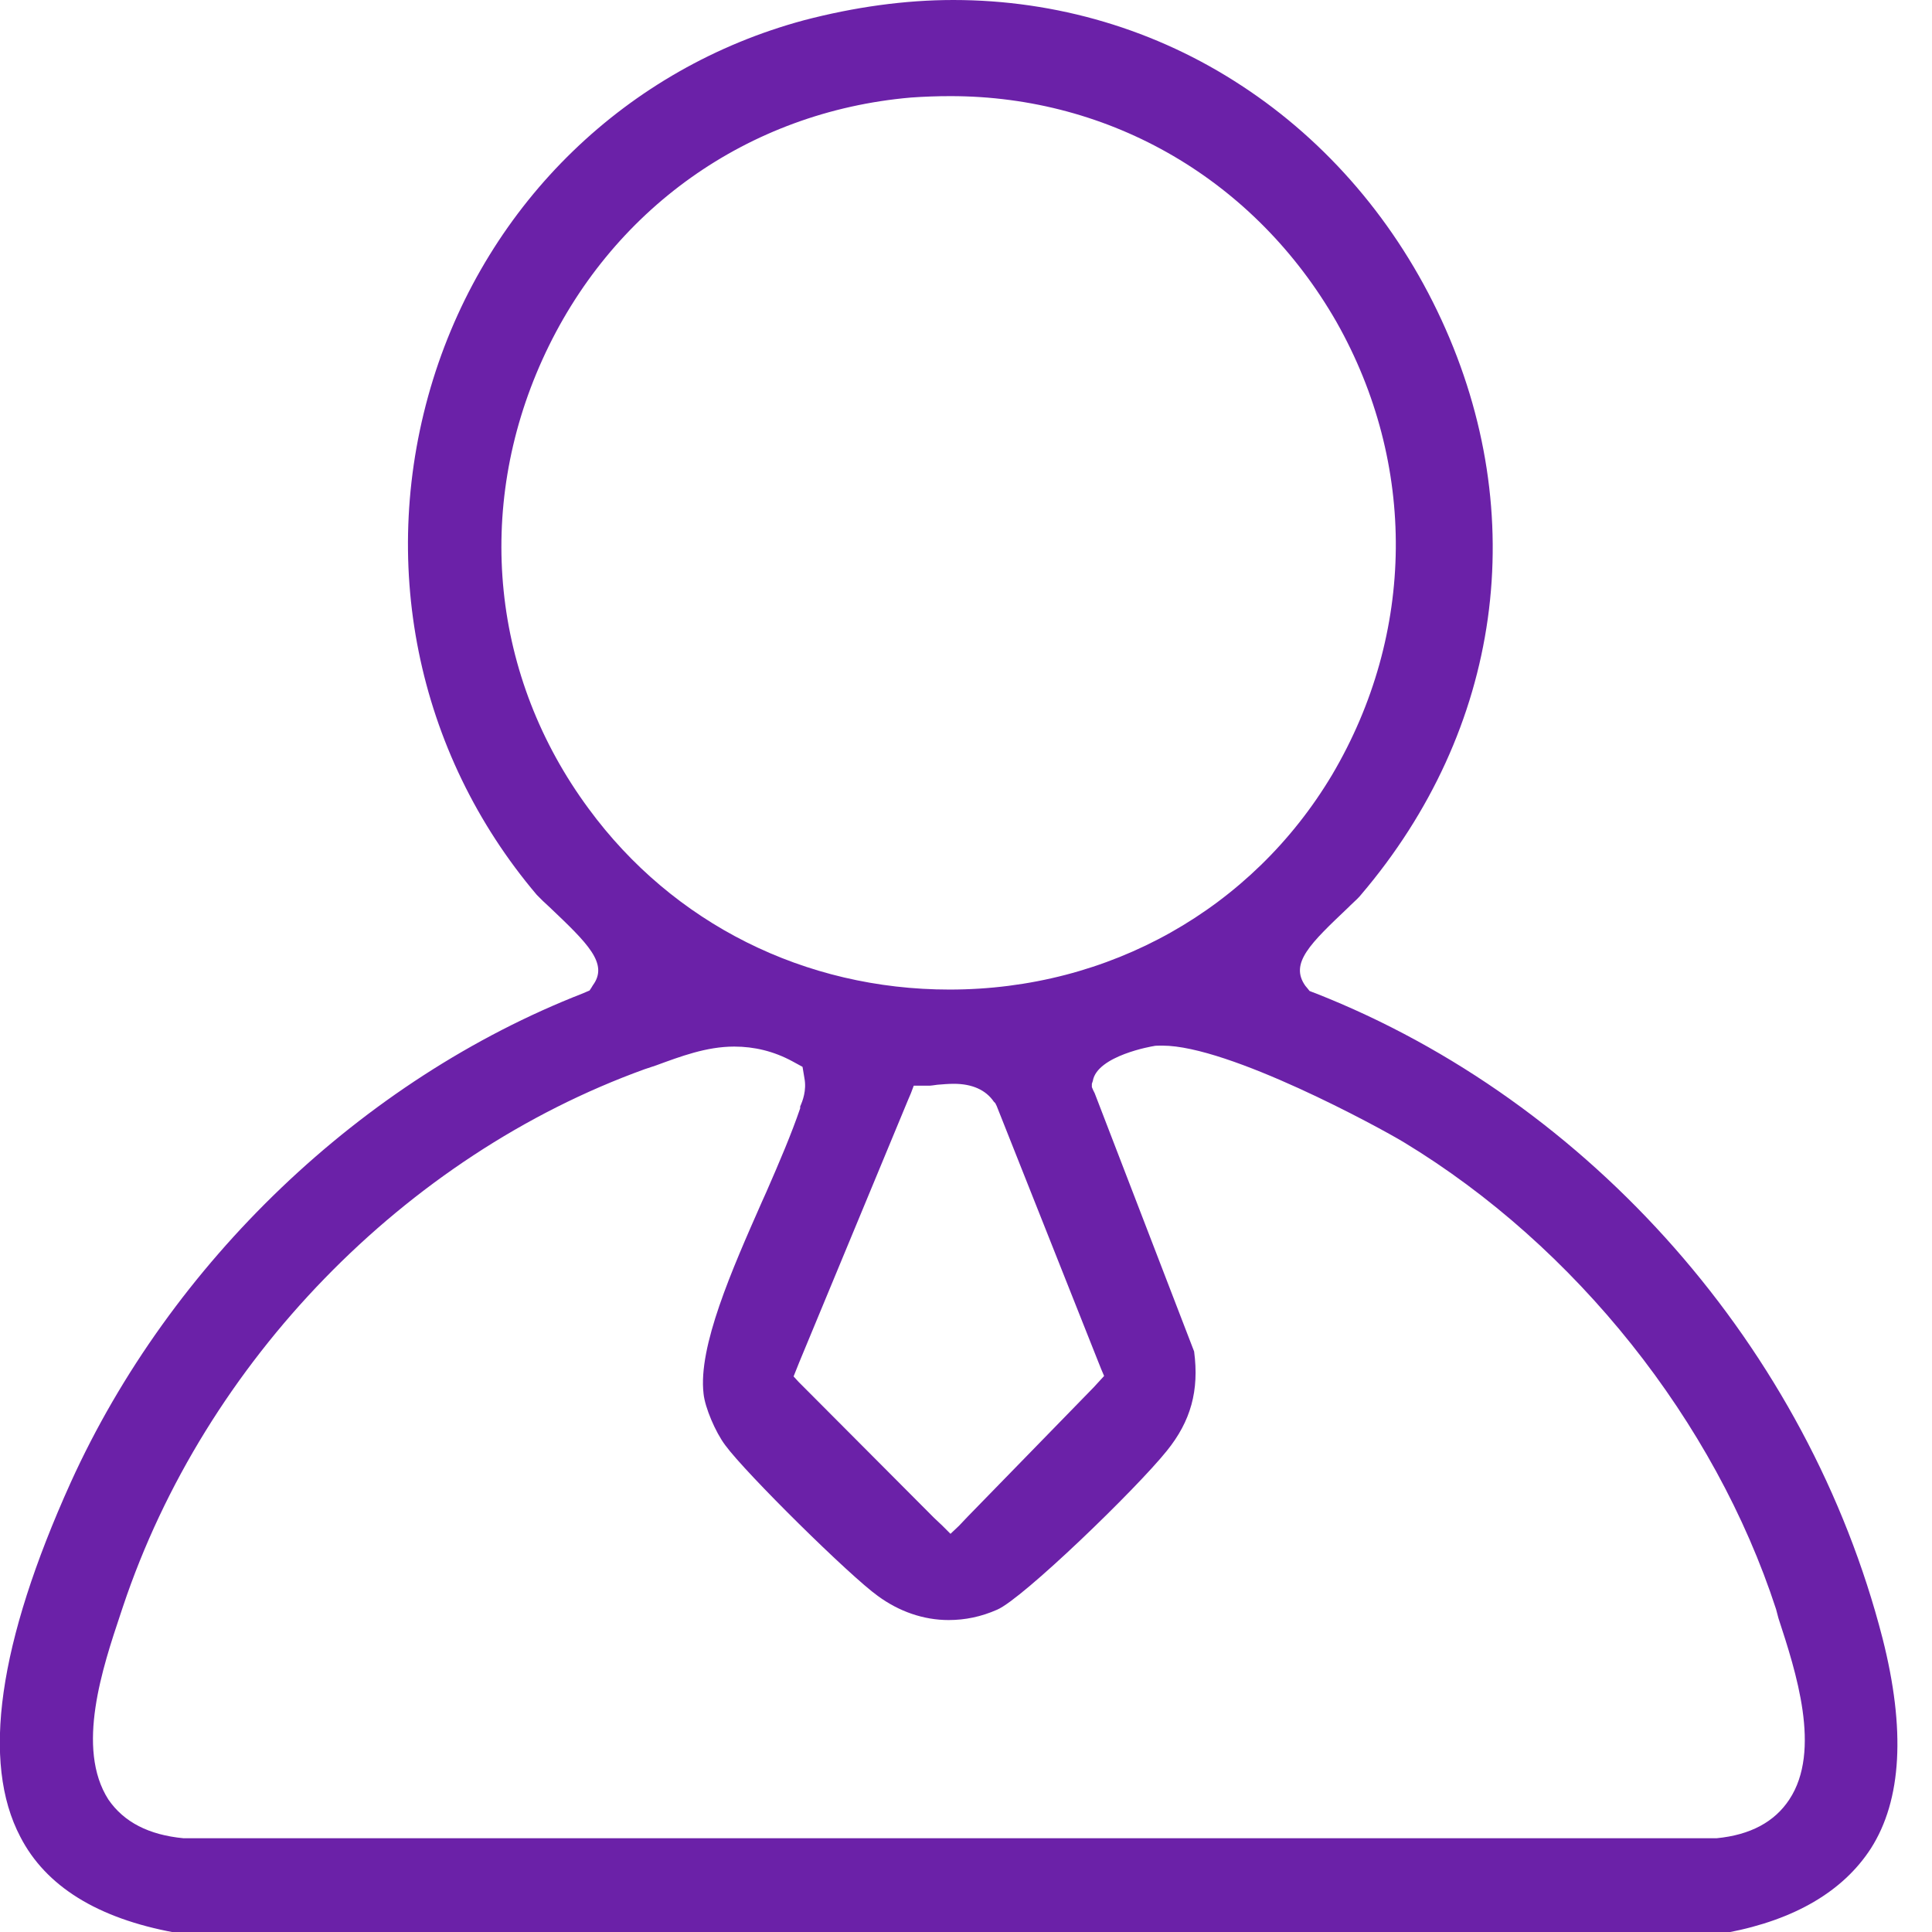 <svg width="41" height="41" viewBox="0 0 41 41" fill="none" xmlns="http://www.w3.org/2000/svg">
<path d="M39.951 34.77C38.371 28.62 33.761 23.38 27.921 21.08L27.841 21.05L27.791 21.03L27.751 20.98L27.701 20.92C27.361 20.44 27.811 20.02 28.621 19.25L28.661 19.21C28.771 19.11 28.851 19.03 28.881 18.99C31.871 15.48 32.501 10.93 30.591 6.79C29.641 4.73 28.171 3.01 26.351 1.82C24.541 0.63 22.421 0 20.231 0C19.201 0 18.131 0.15 17.061 0.43C13.311 1.44 10.361 4.29 9.191 8.05C8.001 11.89 8.831 15.97 11.391 18.99C11.421 19.02 11.461 19.06 11.521 19.12L11.661 19.25C12.471 20.02 12.921 20.45 12.581 20.91L12.551 20.96L12.511 21.02L12.441 21.05L12.371 21.08C7.681 22.91 3.621 26.79 1.501 31.46C-0.039 34.87 -0.399 37.4 0.431 38.98C0.971 40.03 2.071 40.71 3.701 41.01H36.671C38.081 40.74 39.111 40.14 39.701 39.23C40.361 38.2 40.441 36.7 39.951 34.77ZM12.491 17.16C10.431 14.37 10.071 10.81 11.511 7.63C12.951 4.45 15.871 2.37 19.331 2.07C19.611 2.05 19.891 2.04 20.171 2.04C23.581 2.04 26.641 3.83 28.361 6.83C30.071 9.85 30.041 13.44 28.271 16.44C26.571 19.29 23.541 21 20.151 21C17.081 21 14.281 19.6 12.491 17.16ZM21.151 23.47L23.311 28.91L23.371 29.06L23.431 29.2L23.211 29.44L20.531 32.19L20.351 32.38L20.171 32.55L20.001 32.38L19.821 32.21L17.071 29.45L16.951 29.33L16.841 29.21L16.901 29.06L16.961 28.91L19.271 23.34L19.331 23.2L19.391 23.04H19.731C19.731 23.04 19.841 23.03 19.891 23.02C20.011 23.01 20.131 23 20.241 23C20.631 23 20.921 23.13 21.091 23.38L21.121 23.41L21.151 23.47ZM37.971 38.19C37.661 38.66 37.151 38.94 36.431 39.01H3.891C3.161 38.94 2.631 38.67 2.301 38.19C1.601 37.1 2.181 35.38 2.561 34.24L2.611 34.09C4.351 28.89 8.591 24.53 13.681 22.69L13.921 22.61C14.441 22.42 14.991 22.21 15.581 22.21C16.011 22.21 16.421 22.31 16.811 22.52L16.921 22.58L17.031 22.64L17.051 22.76L17.071 22.88C17.121 23.14 17.031 23.37 16.981 23.48V23.52C16.801 24.05 16.541 24.66 16.261 25.3L16.171 25.5C15.531 26.95 14.811 28.58 14.931 29.58C14.961 29.87 15.181 30.39 15.391 30.67C15.831 31.27 18.041 33.45 18.631 33.87C19.081 34.2 19.601 34.38 20.131 34.38C20.481 34.38 20.821 34.31 21.161 34.16C21.701 33.93 24.111 31.6 24.761 30.79C25.271 30.16 25.451 29.51 25.341 28.68L23.231 23.2L23.201 23.14L23.171 23.07V23L23.191 22.94C23.281 22.4 24.471 22.2 24.481 22.2C24.511 22.19 24.581 22.19 24.671 22.19C26.081 22.19 29.261 23.92 29.791 24.24C33.441 26.45 36.391 30.16 37.691 34.15L37.741 34.34C38.111 35.47 38.661 37.15 37.971 38.19Z" fill="#6B21A8"/>
</svg>
